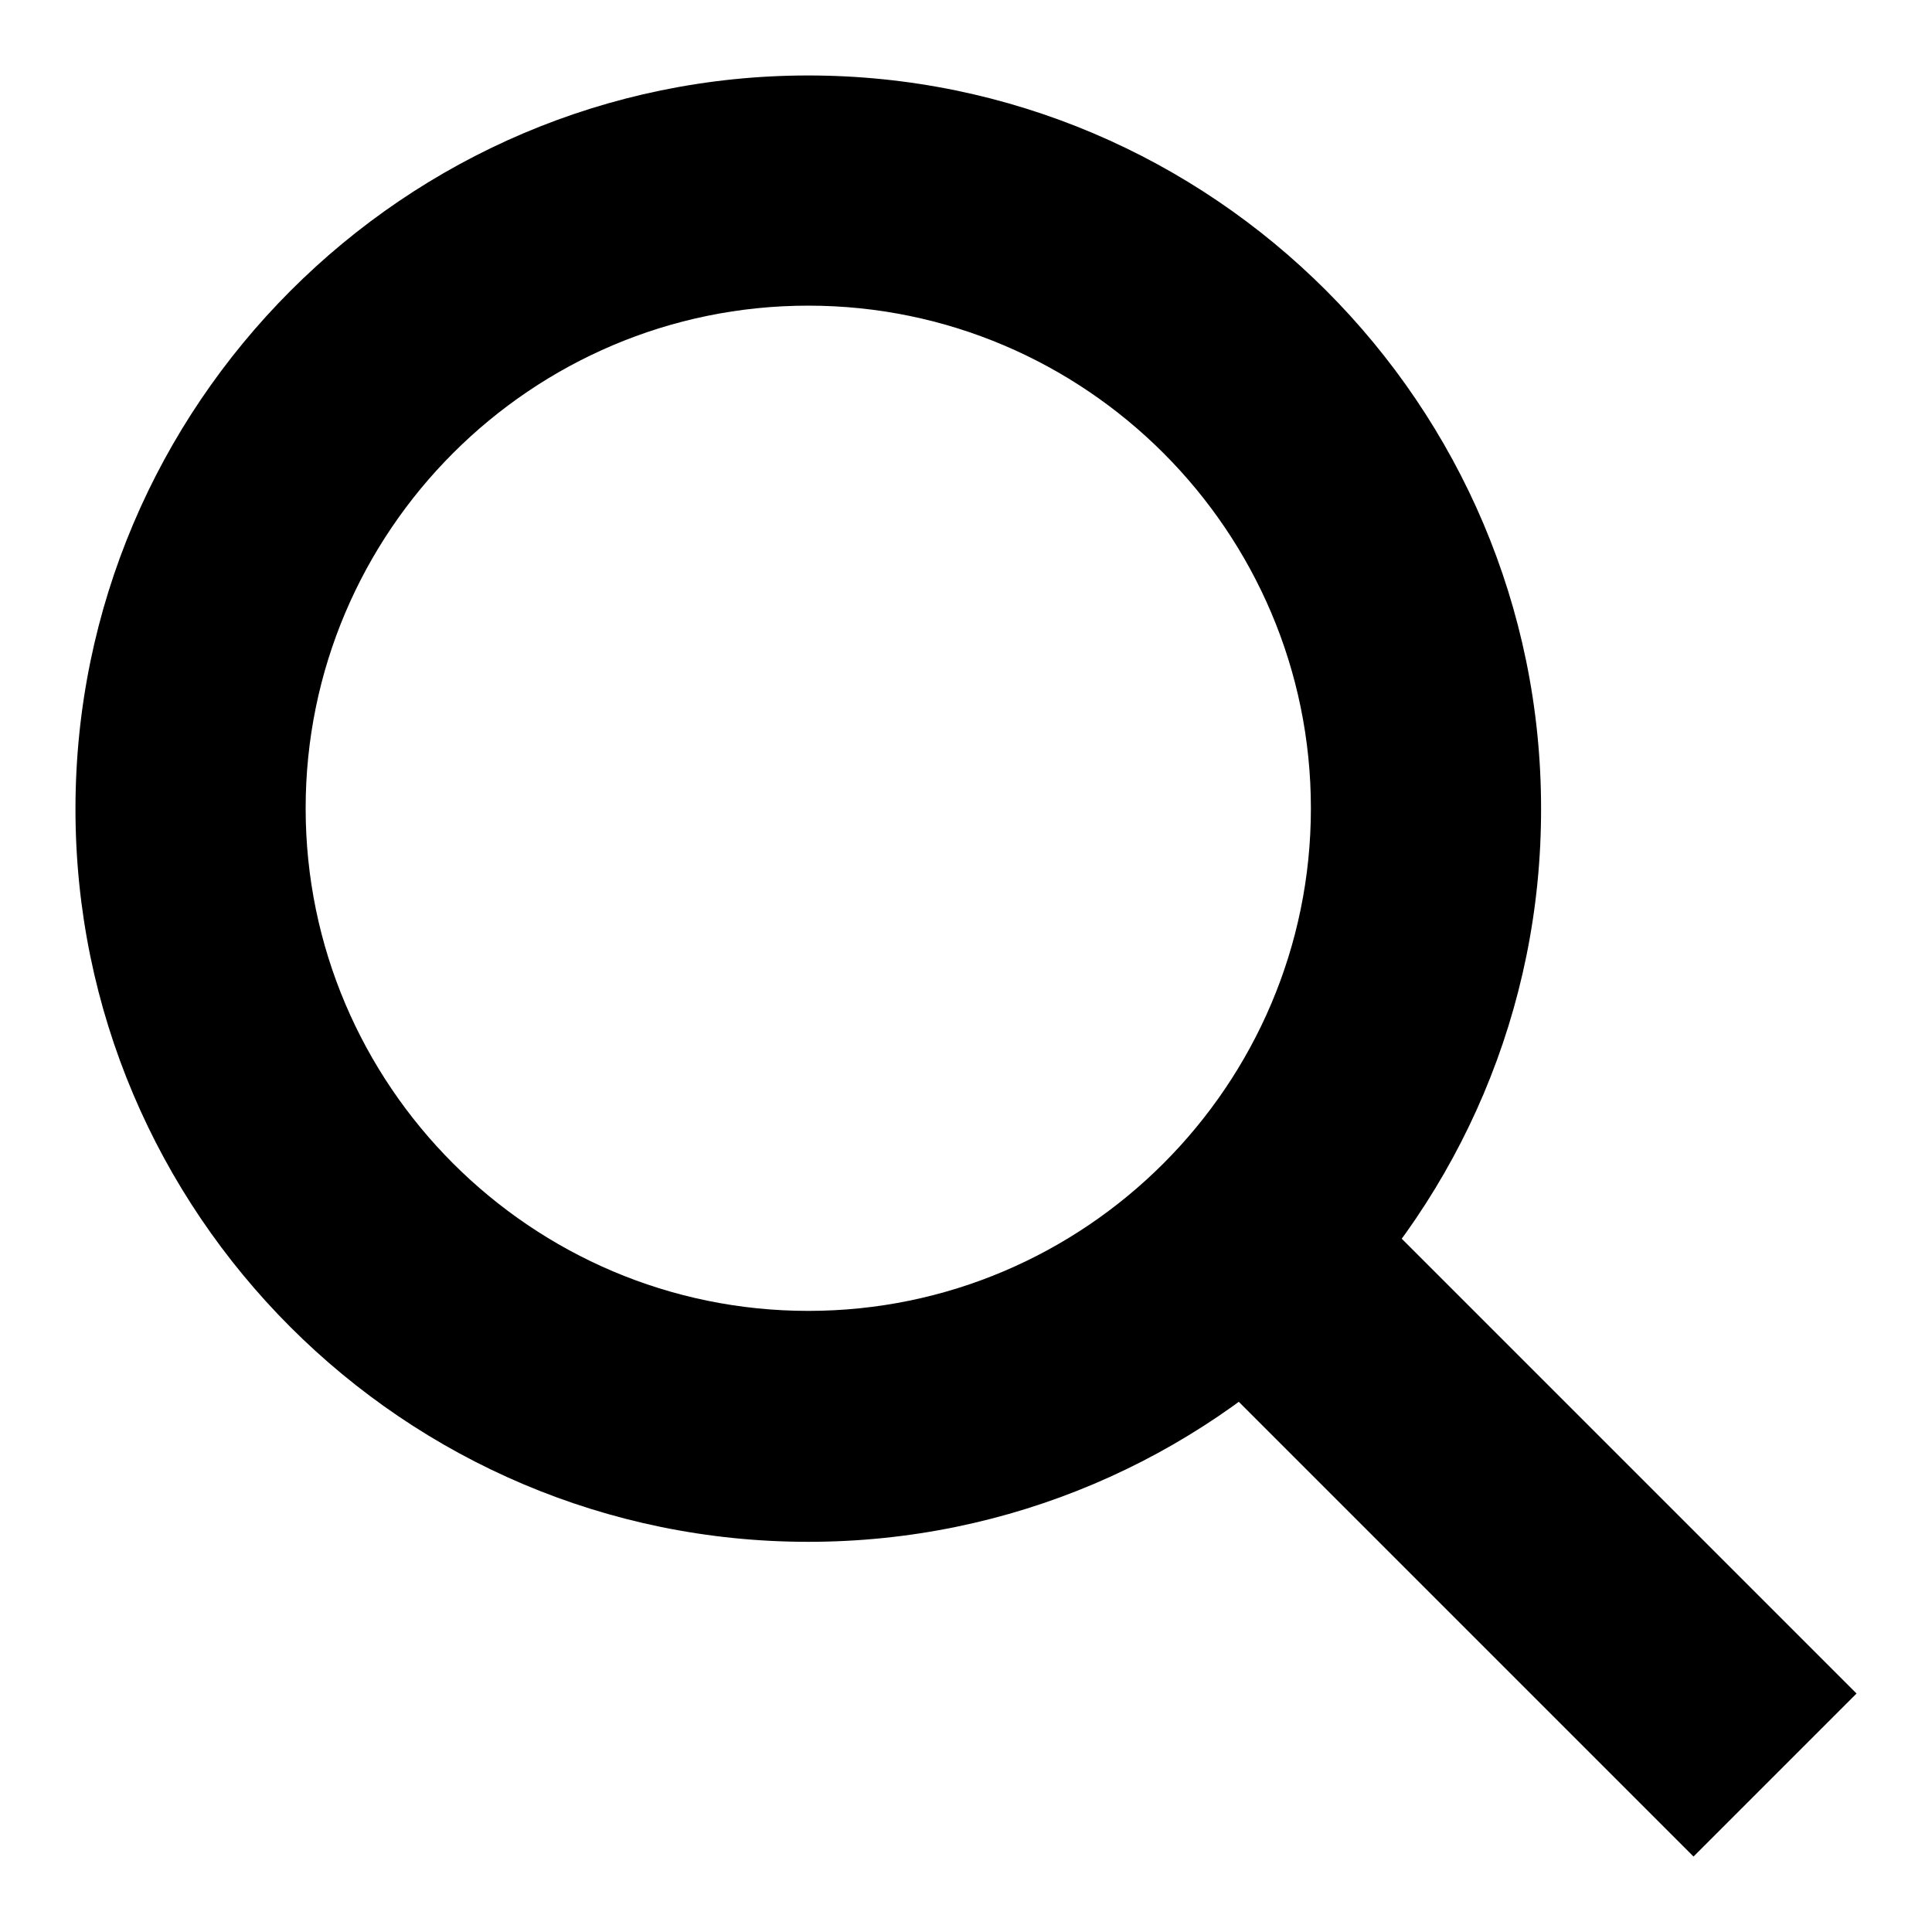 <?xml version="1.0" encoding="utf-8"?>
<!-- Svg Vector Icons : http://www.onlinewebfonts.com/icon -->
<!DOCTYPE svg PUBLIC "-//W3C//DTD SVG 1.1//EN" "http://www.w3.org/Graphics/SVG/1.1/DTD/svg11.dtd">
<svg version="1.1" xmlns="http://www.w3.org/2000/svg" xmlns:xlink="http://www.w3.org/1999/xlink" x="0px" y="0px" viewBox="0 0 256 256" enable-background="new 0 0 256 256" xml:space="preserve">
<g><g><path fill="#000000" d="M107.1,204.3c-53.6,0-97.1-43.6-97.1-97.1S53.6,10,107.1,10s97.1,43.6,97.1,97.1C204.3,160.7,160.7,204.3,107.1,204.3z M107.1,40.5c-36.7,0-66.6,29.9-66.6,66.6s29.9,66.6,66.6,66.6c36.7,0,66.6-29.9,66.6-66.6C173.7,70.4,143.8,40.5,107.1,40.5z"/><path fill="#000000" d="M224.4,246l-70.2-70.2l21.6-21.6l70.2,70.2L224.4,246z"/></g></g>
</svg>